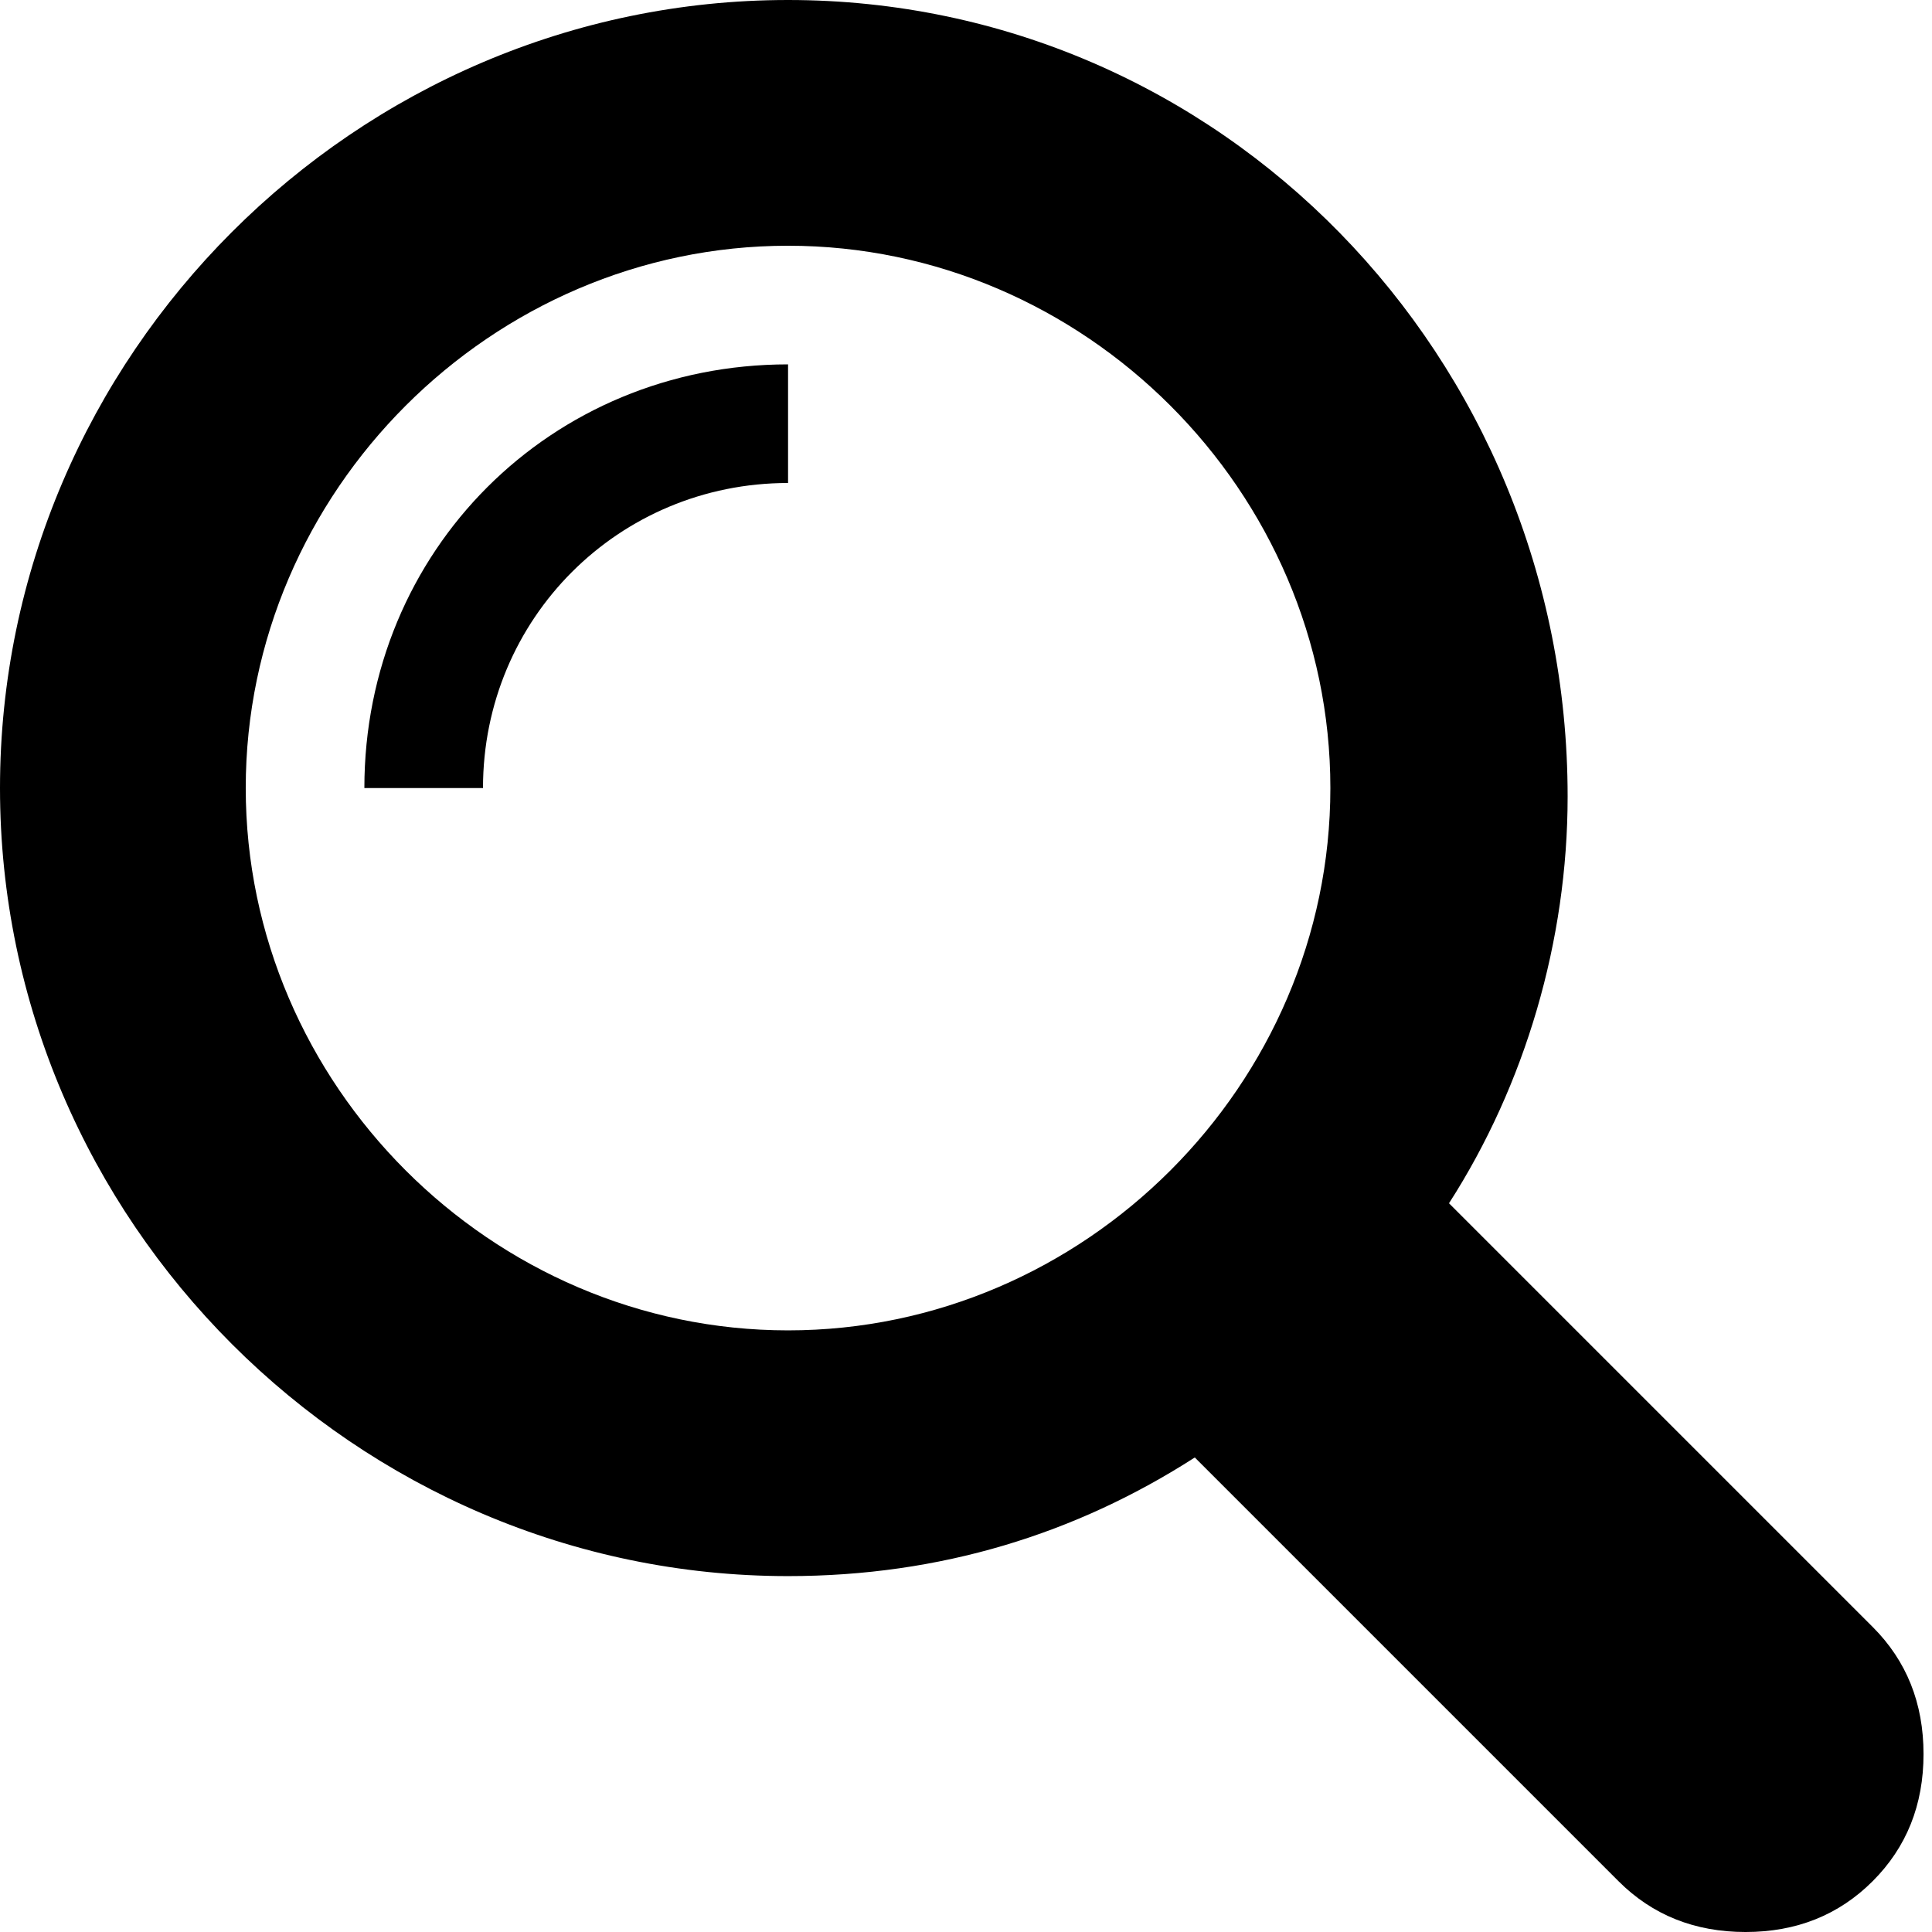 <?xml version="1.0" encoding="utf-8"?>
<!-- Generator: Adobe Illustrator 19.1.0, SVG Export Plug-In . SVG Version: 6.00 Build 0)  -->
<svg version="1.1" id="Layer_1" xmlns="http://www.w3.org/2000/svg" xmlns:xlink="http://www.w3.org/1999/xlink" x="0px" y="0px"
	 viewBox="0 0 22.8 22.8" style="enable-background:new 0 0 22.8 22.8;" xml:space="preserve">
<path d="M9.3,15.7c-3.5,0-6.4-2.9-6.4-6.4c0-3.5,2.9-6.4,6.4-6.4c3.5,0,6.4,2.9,6.4,6.4C15.7,12.8,12.8,15.7,9.3,15.7z M9.3,0
	C4.2,0,0,4.2,0,9.3s4.2,9.3,9.3,9.3c1.8,0,3.4-0.5,4.8-1.4l5,5c0.4,0.4,0.9,0.6,1.5,0.6c0.6,0,1.1-0.2,1.5-0.6
	c0.4-0.4,0.6-0.9,0.6-1.5s-0.2-1.1-0.6-1.5l-5-5c0.9-1.4,1.4-3.1,1.4-4.8C18.5,4.2,14.4,0,9.3,0z"/>
<path d="M4.3,9.3h1.4c0-2,1.6-3.6,3.6-3.6V4.3C6.5,4.3,4.3,6.5,4.3,9.3z"/>
</svg>
